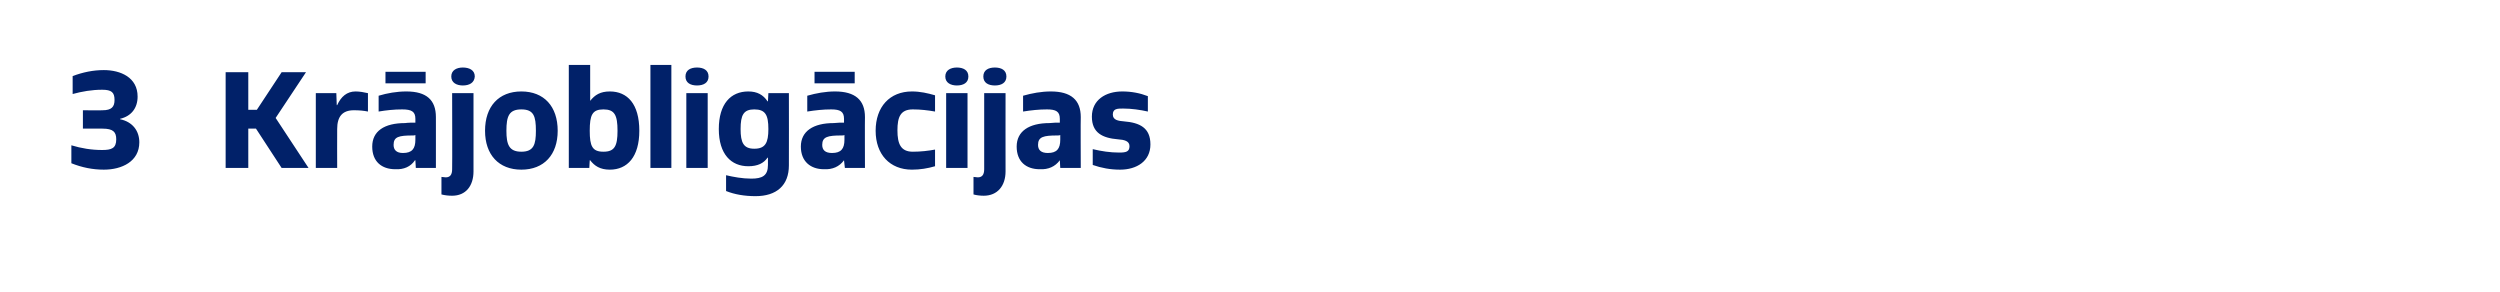 <?xml version="1.0" standalone="no"?>
<!DOCTYPE svg PUBLIC "-//W3C//DTD SVG 1.1//EN" "http://www.w3.org/Graphics/SVG/1.1/DTD/svg11.dtd">
<svg xmlns="http://www.w3.org/2000/svg" version="1.1" width="585px" height="68.4px" viewBox="0 0 585 68.4">
  <desc>3 Kr joblig cijas</desc>
  <defs/>
  <g id="Polygon297166">
    <path d="M 16.7 34 C 19 34.7 21.4 35.1 23.9 35.1 C 26.1 35.1 27.2 34.7 27.2 32.6 C 27.2 30.9 26.5 30.1 24 30.1 C 23.96 30.07 19.4 30.1 19.4 30.1 L 19.4 25.8 C 19.4 25.8 23.99 25.85 24 25.8 C 26.1 25.8 26.8 25 26.8 23.4 C 26.8 21.6 26.1 21 23.9 21 C 21.5 21 19.2 21.4 17 22 C 17 22 17 17.8 17 17.8 C 19.4 16.9 21.8 16.4 24.3 16.4 C 28.2 16.4 32.2 18.1 32.2 22.6 C 32.2 25.3 30.7 27.2 28.1 27.8 C 28.1 27.8 28.1 27.9 28.1 27.9 C 31 28.5 32.6 30.6 32.6 33.3 C 32.6 37.8 28.5 39.7 24.3 39.7 C 21.7 39.7 19.2 39.2 16.7 38.2 C 16.7 38.2 16.7 34 16.7 34 Z M 65.9 39.3 L 59.9 30.1 L 58.1 30.1 L 58.1 39.3 L 52.8 39.3 L 52.8 16.9 L 58.1 16.9 L 58.1 25.7 L 60.1 25.7 L 65.9 16.9 L 71.6 16.9 L 64.5 27.6 L 72.2 39.3 L 65.9 39.3 Z M 73.9 39.3 L 73.9 21.8 L 78.7 21.8 L 78.8 24.6 C 78.8 24.6 78.94 24.6 78.9 24.6 C 79.8 22.6 81.2 21.4 83.2 21.4 C 84.2 21.4 85.2 21.6 86.1 21.8 C 86.1 21.8 86.1 26.1 86.1 26.1 C 85.1 25.9 84.1 25.8 82.8 25.8 C 80.1 25.8 78.9 27.3 78.9 30.2 C 78.87 30.17 78.9 39.3 78.9 39.3 L 73.9 39.3 Z M 97.3 39.3 L 97.2 37.5 C 97.2 37.5 97.14 37.53 97.1 37.5 C 96.1 39 94.5 39.7 92.5 39.6 C 89.3 39.6 87.1 37.8 87.1 34.3 C 87.1 30.7 89.9 28.8 94.8 28.8 C 95.5 28.7 96.4 28.7 97.2 28.7 C 97.2 28.7 97.2 27.8 97.2 27.8 C 97.2 26.1 96.3 25.6 94.1 25.6 C 92.2 25.6 90.4 25.8 88.6 26.1 C 88.6 26.1 88.6 22.4 88.6 22.4 C 90.6 21.8 92.8 21.4 95.1 21.4 C 99.8 21.4 102 23.4 102 27.4 C 102.01 27.35 102 39.3 102 39.3 L 97.3 39.3 Z M 97.2 31.6 C 97 31.7 96.8 31.7 96.6 31.7 C 93.3 31.7 92.1 32 92.1 33.9 C 92.1 35.1 92.8 35.8 94.3 35.8 C 96.4 35.8 97.2 34.8 97.2 32.7 C 97.2 32.7 97.2 31.6 97.2 31.6 Z M 90.2 19.5 L 90.2 16.8 L 99.6 16.8 L 99.6 19.5 L 90.2 19.5 Z M 103.3 41.4 C 103.6 41.4 104 41.5 104.3 41.5 C 105.3 41.5 105.8 40.9 105.8 39.6 C 105.85 39.58 105.8 21.8 105.8 21.8 L 110.8 21.8 C 110.8 21.8 110.81 40.12 110.8 40.1 C 110.8 43.5 109 45.8 105.8 45.8 C 104.9 45.8 104.1 45.7 103.3 45.5 C 103.3 45.5 103.3 41.4 103.3 41.4 Z M 105.6 17.9 C 105.6 16.4 106.9 15.8 108.3 15.8 C 109.8 15.8 111.1 16.4 111.1 17.9 C 111 19.4 109.8 20 108.3 20 C 106.9 20 105.6 19.4 105.6 17.9 Z M 113.5 30.6 C 113.5 24.9 116.7 21.4 122 21.4 C 127.3 21.4 130.5 24.9 130.5 30.6 C 130.5 36.2 127.3 39.7 122 39.7 C 116.7 39.7 113.5 36.2 113.5 30.6 Z M 125.4 30.6 C 125.4 27.2 124.9 25.6 122 25.6 C 119.1 25.6 118.5 27.2 118.5 30.6 C 118.5 33.8 119.1 35.5 122 35.5 C 124.9 35.5 125.4 33.8 125.4 30.6 Z M 133.1 39.3 L 133.1 15.2 L 138.1 15.2 L 138.1 23.6 C 138.1 23.6 138.13 23.64 138.1 23.6 C 139.2 22.2 140.5 21.4 142.7 21.4 C 146.8 21.4 149.6 24.3 149.6 30.6 C 149.6 36.7 146.8 39.7 142.7 39.7 C 140.4 39.7 139.1 38.8 138.1 37.5 C 138.07 37.53 138 37.5 138 37.5 L 137.9 39.3 L 133.1 39.3 Z M 144.5 30.6 C 144.5 26.9 143.8 25.6 141.2 25.6 C 138.6 25.6 138 26.9 138 30.6 C 138 34.2 138.6 35.5 141.2 35.5 C 143.8 35.5 144.5 34.2 144.5 30.6 Z M 152.2 39.3 L 152.2 15.2 L 157.1 15.2 L 157.1 39.3 L 152.2 39.3 Z M 160.6 39.3 L 160.6 21.8 L 165.6 21.8 L 165.6 39.3 L 160.6 39.3 Z M 160.4 17.9 C 160.4 16.4 161.6 15.8 163.1 15.8 C 164.6 15.8 165.8 16.4 165.8 17.9 C 165.8 19.4 164.6 20 163.1 20 C 161.6 20 160.4 19.4 160.4 17.9 Z M 179.7 36.9 C 179.7 36.9 179.64 36.86 179.6 36.9 C 178.7 38.2 177.3 38.9 175.1 38.9 C 171.1 38.9 168.2 36.1 168.2 30.2 C 168.2 24.3 171 21.4 175.1 21.4 C 177.2 21.4 178.6 22.2 179.6 23.7 C 179.61 23.74 179.7 23.7 179.7 23.7 L 179.8 21.8 L 184.6 21.8 C 184.6 21.8 184.63 38.68 184.6 38.7 C 184.6 43.4 181.7 45.9 176.8 45.9 C 174.2 45.9 171.9 45.5 169.9 44.7 C 169.9 44.7 169.9 41 169.9 41 C 171.6 41.4 173.7 41.8 175.8 41.8 C 178.4 41.8 179.7 41.1 179.7 38.6 C 179.7 38.55 179.7 36.9 179.7 36.9 Z M 179.8 30.2 C 179.8 26.9 179.1 25.6 176.5 25.6 C 174 25.6 173.3 26.9 173.3 30.2 C 173.3 33.4 174 34.8 176.5 34.8 C 179.1 34.8 179.8 33.4 179.8 30.2 Z M 197.7 39.3 L 197.5 37.5 C 197.5 37.5 197.49 37.53 197.5 37.5 C 196.4 39 194.8 39.7 192.8 39.6 C 189.7 39.6 187.4 37.8 187.4 34.3 C 187.4 30.7 190.3 28.8 195.1 28.8 C 195.9 28.7 196.8 28.7 197.5 28.7 C 197.5 28.7 197.5 27.8 197.5 27.8 C 197.5 26.1 196.6 25.6 194.5 25.6 C 192.6 25.6 190.8 25.8 188.9 26.1 C 188.9 26.1 188.9 22.4 188.9 22.4 C 191 21.8 193.2 21.4 195.4 21.4 C 200.1 21.4 202.4 23.4 202.4 27.4 C 202.36 27.35 202.4 39.3 202.4 39.3 L 197.7 39.3 Z M 197.6 31.6 C 197.4 31.7 197.1 31.7 196.9 31.7 C 193.7 31.7 192.4 32 192.4 33.9 C 192.4 35.1 193.1 35.8 194.7 35.8 C 196.8 35.8 197.6 34.8 197.6 32.7 C 197.6 32.7 197.6 31.6 197.6 31.6 Z M 190.6 19.5 L 190.6 16.8 L 200 16.8 L 200 19.5 L 190.6 19.5 Z M 218.8 38.9 C 217.1 39.4 215.3 39.7 213.4 39.7 C 208.2 39.7 204.9 36.1 204.9 30.6 C 204.9 25 208.2 21.4 213.4 21.4 C 215.3 21.4 217.1 21.8 218.8 22.3 C 218.8 22.3 218.8 26.1 218.8 26.1 C 217.1 25.8 215.4 25.6 213.6 25.6 C 210.7 25.6 210 27.4 210 30.5 C 210 33.7 210.8 35.5 213.6 35.5 C 215.4 35.5 217.2 35.3 218.8 35 C 218.8 35 218.8 38.9 218.8 38.9 Z M 221.4 39.3 L 221.4 21.8 L 226.4 21.8 L 226.4 39.3 L 221.4 39.3 Z M 221.2 17.9 C 221.2 16.4 222.5 15.8 223.9 15.8 C 225.4 15.8 226.6 16.4 226.6 17.9 C 226.6 19.4 225.4 20 223.9 20 C 222.5 20 221.2 19.4 221.2 17.9 Z M 227.8 41.4 C 228.1 41.4 228.5 41.5 228.8 41.5 C 229.8 41.5 230.3 40.9 230.3 39.6 C 230.32 39.58 230.3 21.8 230.3 21.8 L 235.3 21.8 C 235.3 21.8 235.28 40.12 235.3 40.1 C 235.3 43.5 233.4 45.8 230.2 45.8 C 229.4 45.8 228.5 45.7 227.8 45.5 C 227.8 45.5 227.8 41.4 227.8 41.4 Z M 230.1 17.9 C 230.1 16.4 231.3 15.8 232.8 15.8 C 234.3 15.8 235.5 16.4 235.5 17.9 C 235.5 19.4 234.3 20 232.8 20 C 231.3 20 230.1 19.4 230.1 17.9 Z M 248.1 39.3 L 248 37.5 C 248 37.5 247.99 37.53 248 37.5 C 246.9 39 245.3 39.7 243.3 39.6 C 240.1 39.6 237.9 37.8 237.9 34.3 C 237.9 30.7 240.8 28.8 245.6 28.8 C 246.4 28.7 247.3 28.7 248 28.7 C 248 28.7 248 27.8 248 27.8 C 248 26.1 247.1 25.6 245 25.6 C 243.1 25.6 241.3 25.8 239.4 26.1 C 239.4 26.1 239.4 22.4 239.4 22.4 C 241.5 21.8 243.7 21.4 245.9 21.4 C 250.6 21.4 252.9 23.4 252.9 27.4 C 252.85 27.35 252.9 39.3 252.9 39.3 L 248.1 39.3 Z M 248.1 31.6 C 247.9 31.7 247.6 31.7 247.4 31.7 C 244.2 31.7 242.9 32 242.9 33.9 C 242.9 35.1 243.6 35.8 245.2 35.8 C 247.3 35.8 248.1 34.8 248.1 32.7 C 248.1 32.7 248.1 31.6 248.1 31.6 Z M 255.7 34.9 C 257.8 35.4 259.8 35.7 261.9 35.7 C 263.5 35.7 264.3 35.5 264.3 34.2 C 264.3 33 263.1 32.7 261.6 32.6 C 258 32.3 255.5 31.1 255.5 27.3 C 255.5 23.4 258.7 21.4 262.6 21.4 C 264.8 21.4 266.8 21.8 268.6 22.5 C 268.6 22.5 268.6 26.1 268.6 26.1 C 266.8 25.7 264.8 25.4 262.8 25.4 C 261.5 25.4 260.4 25.4 260.4 26.8 C 260.4 28.1 261.7 28.3 263 28.4 C 266.7 28.7 269.2 29.9 269.2 33.8 C 269.2 37.7 266 39.7 262.1 39.7 C 259.8 39.7 257.7 39.3 255.7 38.6 C 255.7 38.6 255.7 34.9 255.7 34.9 Z " stroke="none" fill="#012169"/>
  </g>
</svg>